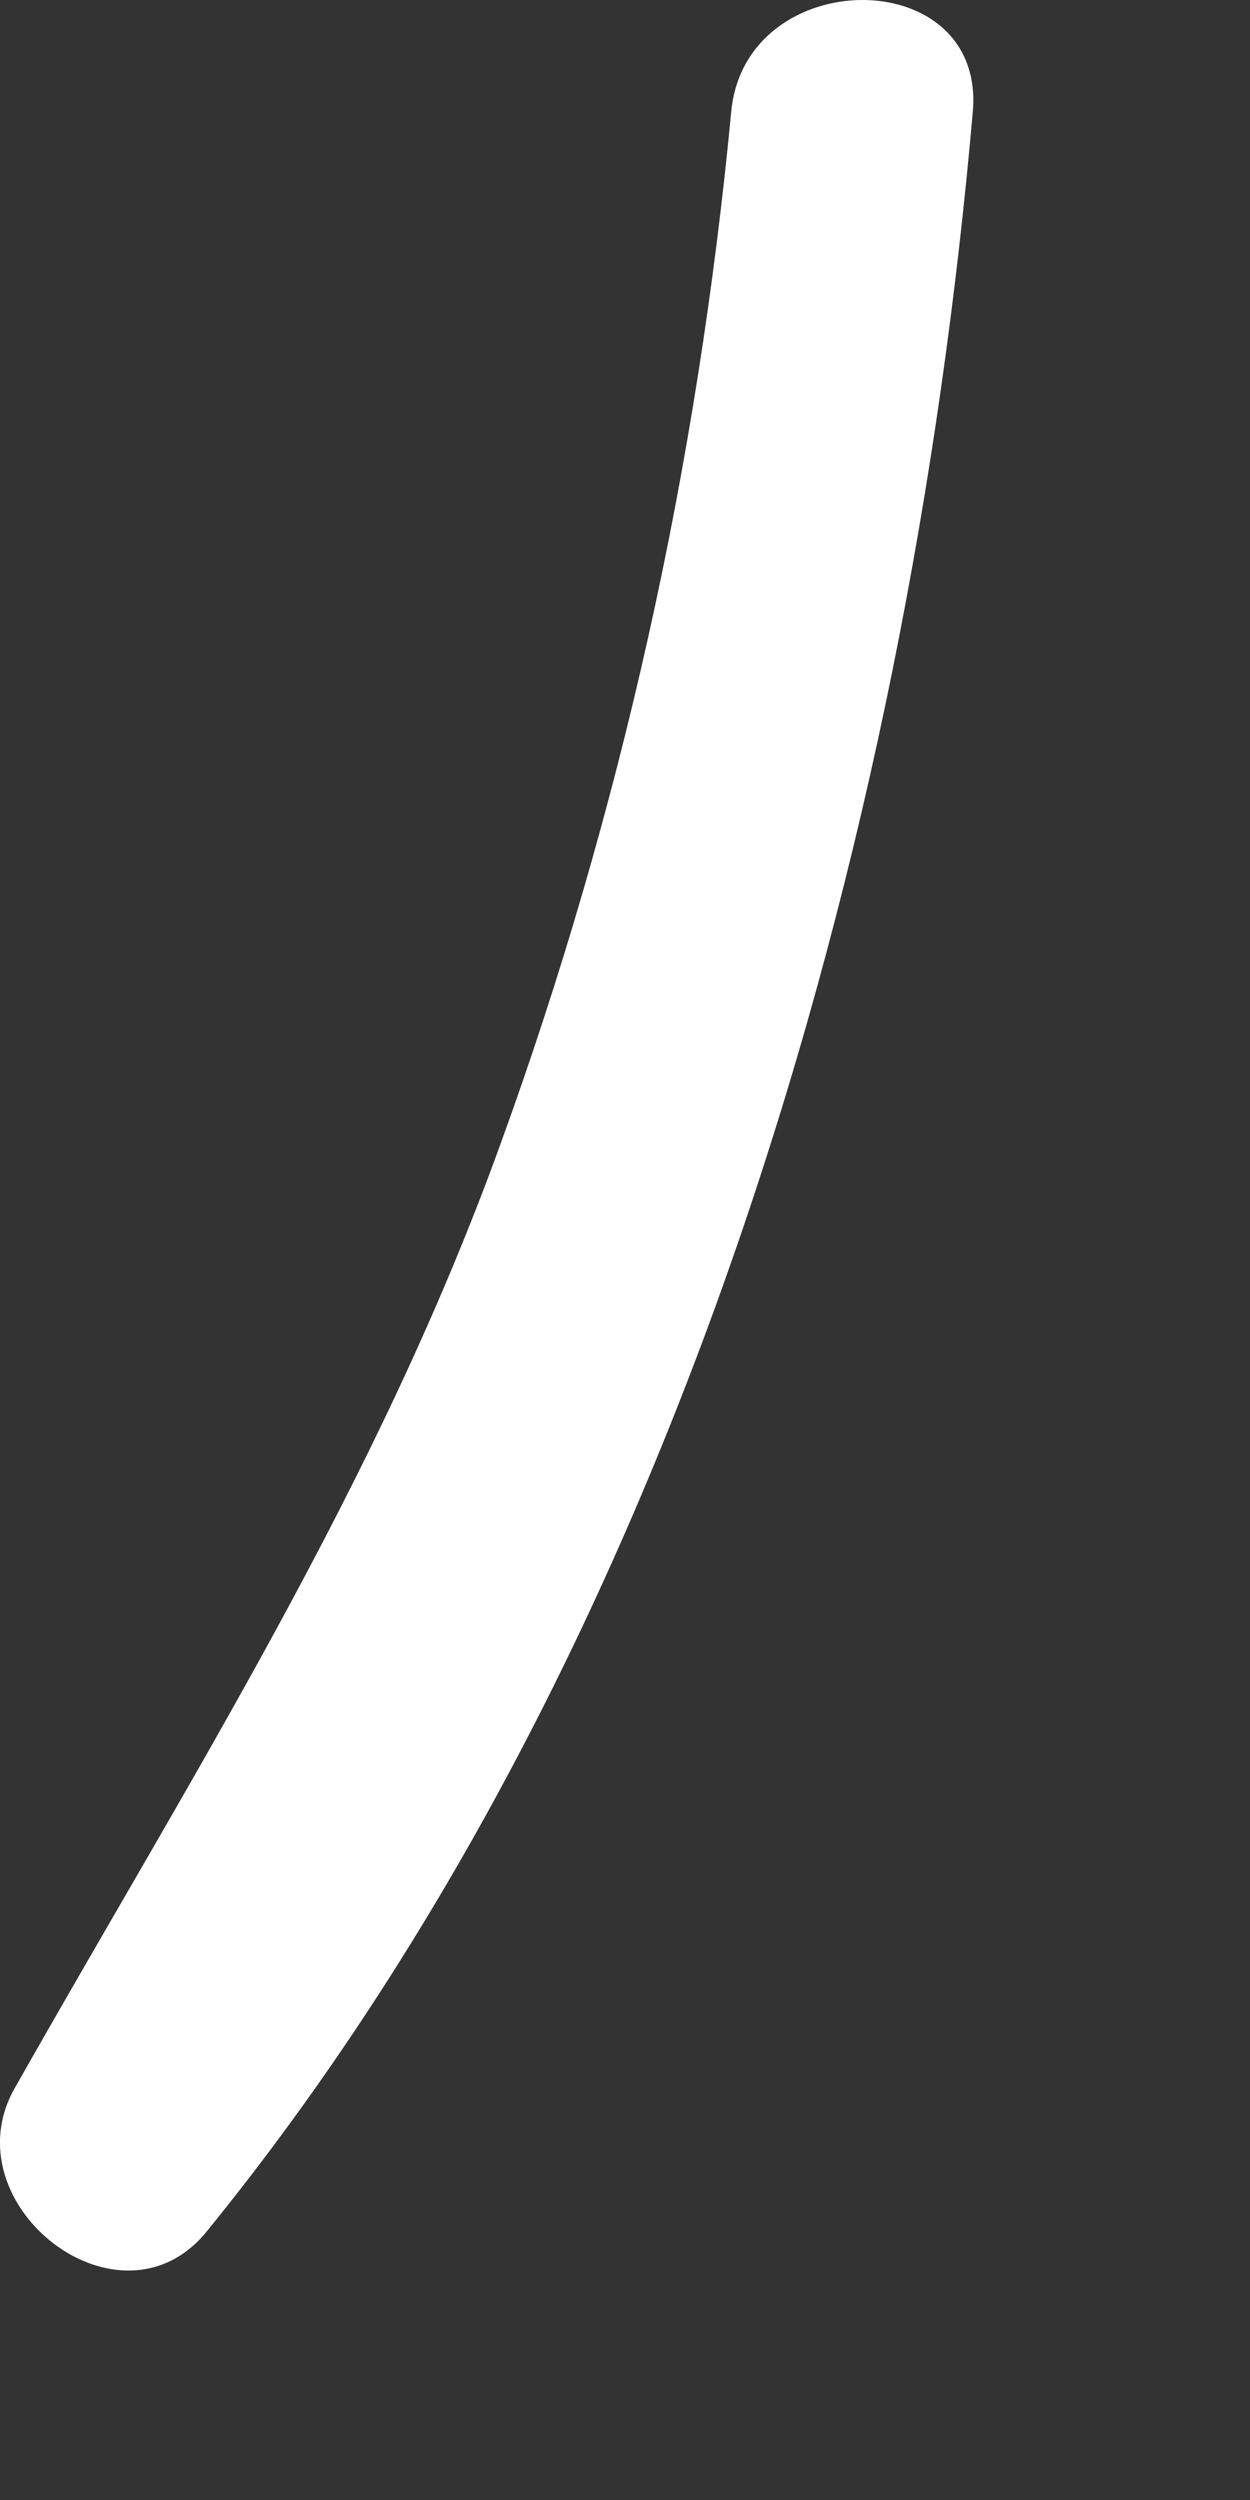 <?xml version="1.0" encoding="utf-8"?>
<svg xmlns="http://www.w3.org/2000/svg" fill="none" height="100%" overflow="visible" preserveAspectRatio="none" style="display: block;" viewBox="0 0 4 8" width="100%">
<rect x="0" y="0" width="4" height="8" fill="#333333" stroke="none"/>
<path d="M2.34 0.357C2.385 -0.117 3.154 -0.121 3.113 0.357C2.908 2.703 2.172 5.283 0.662 7.14C0.385 7.483 -0.162 7.055 0.046 6.684C0.611 5.685 1.204 4.757 1.599 3.668C1.988 2.598 2.232 1.49 2.34 0.357Z" fill="white" id="Vector"/>
</svg>